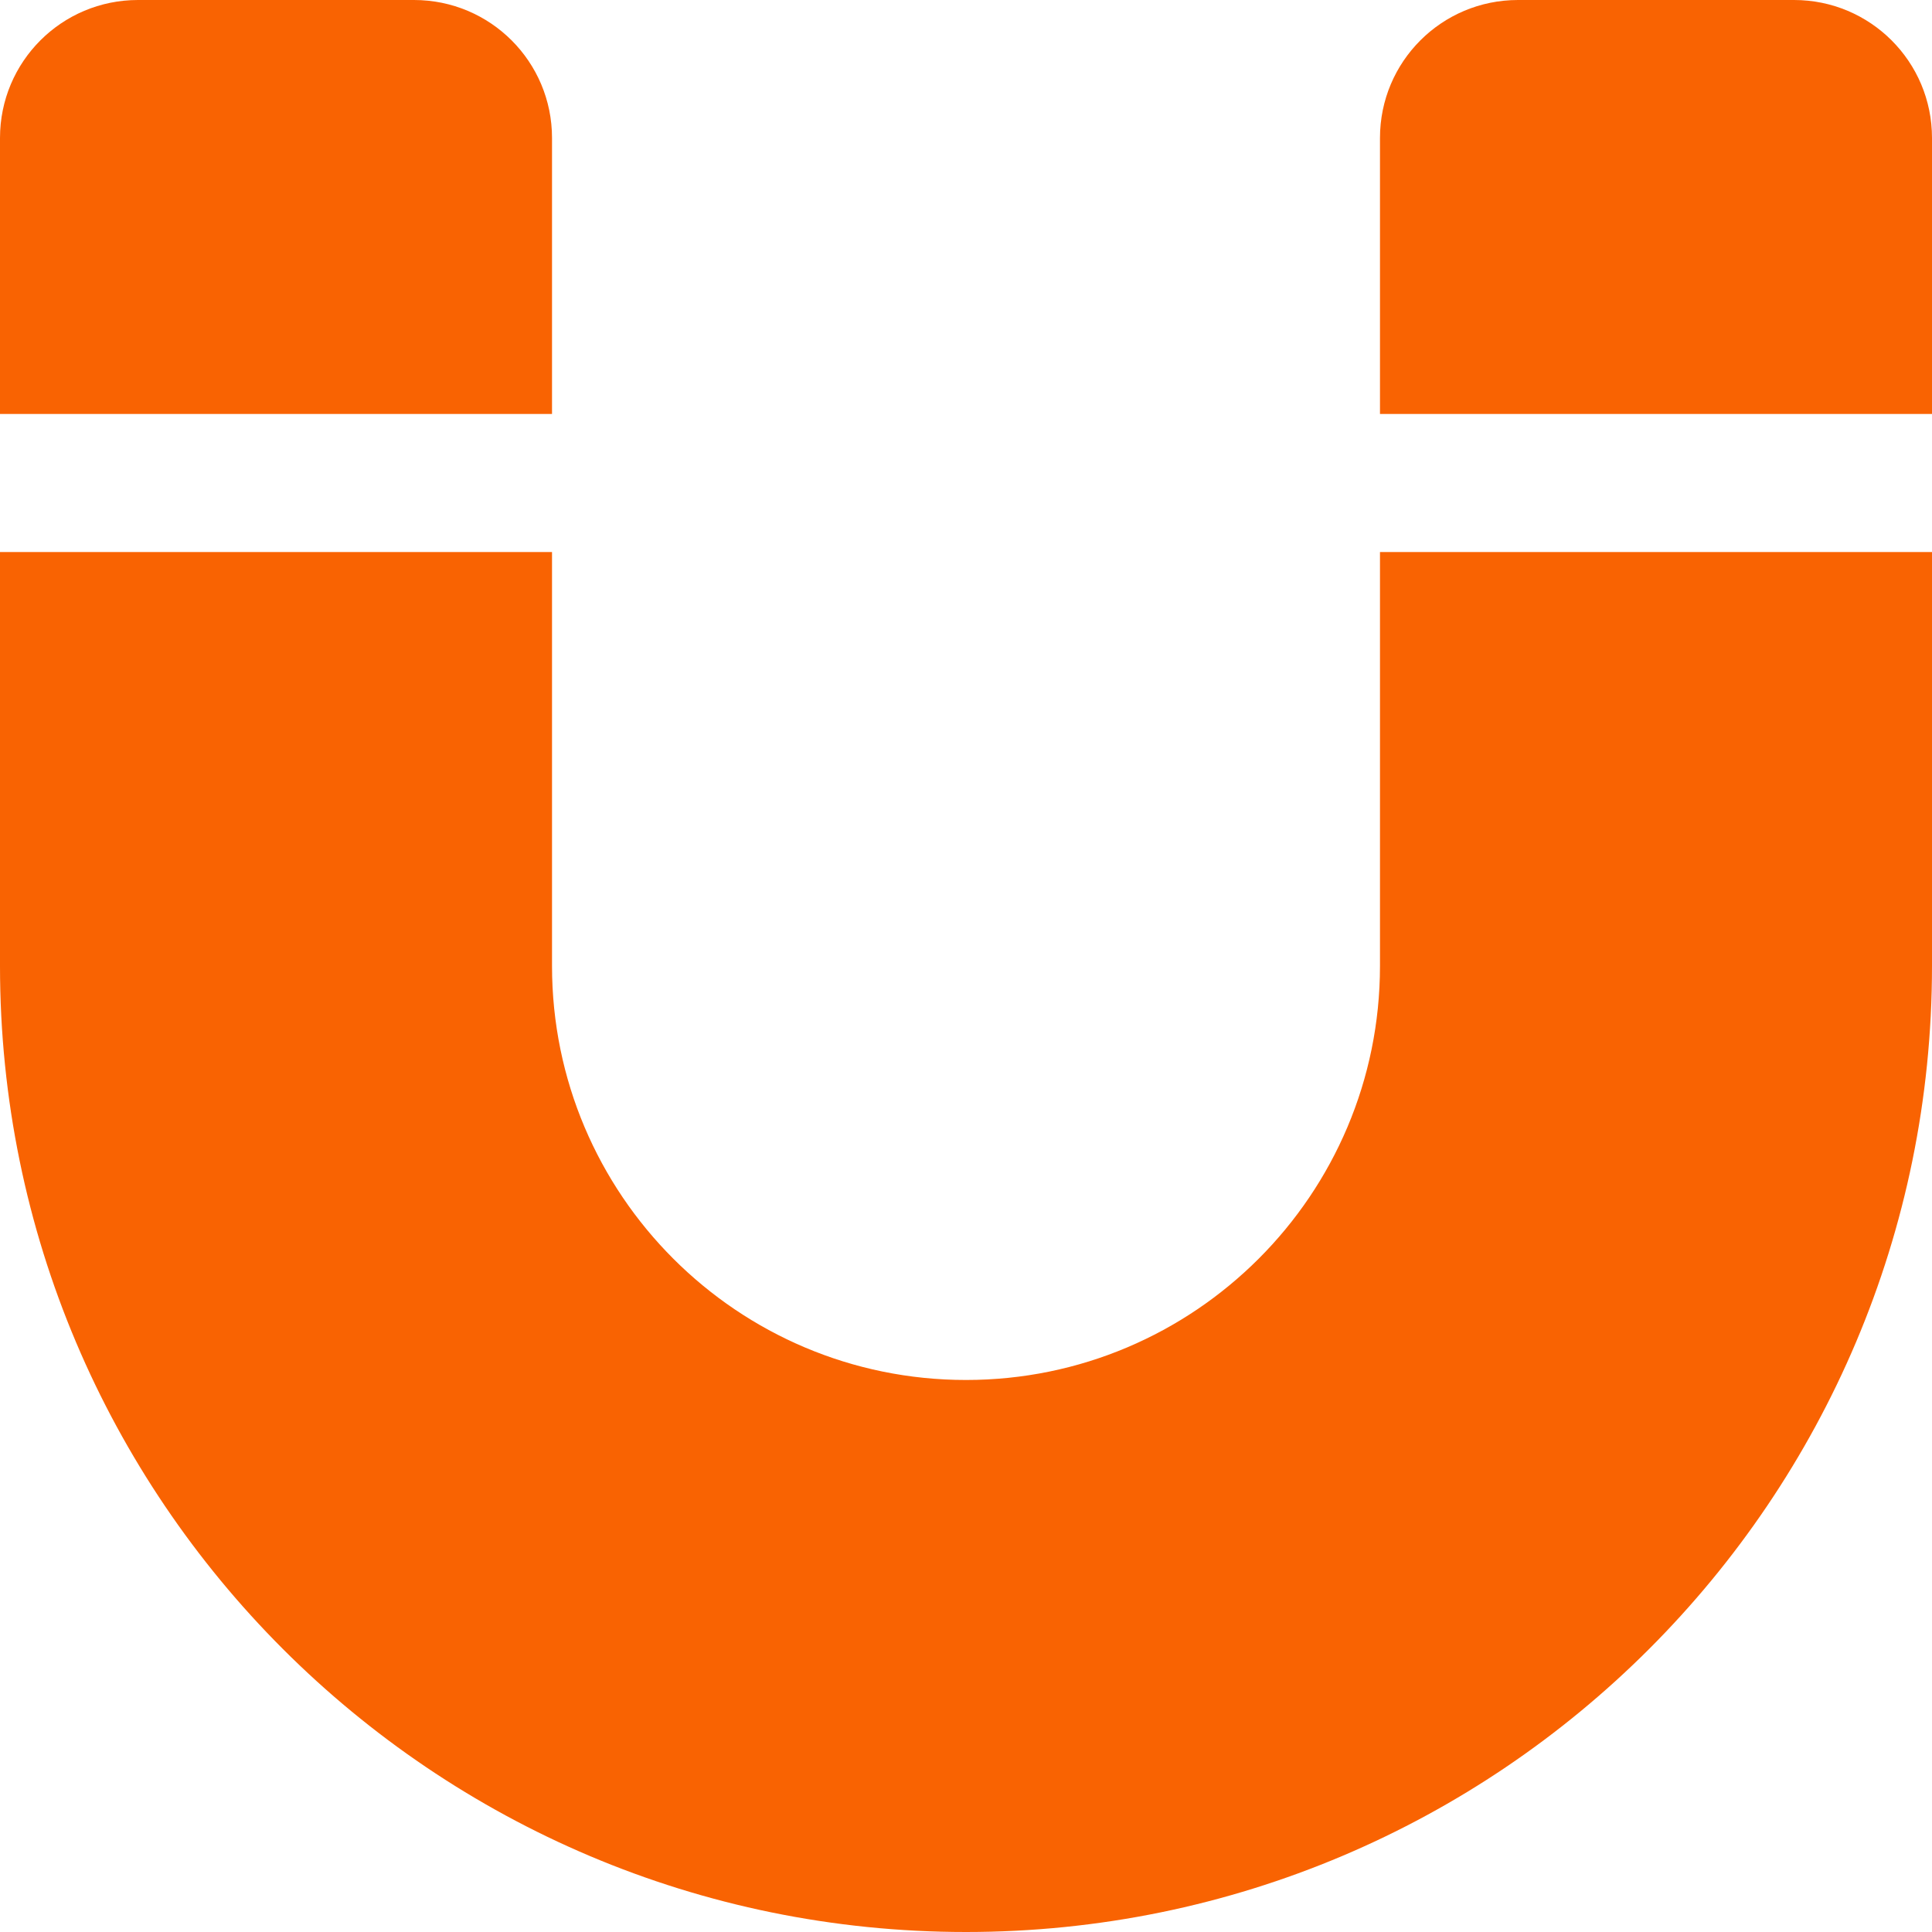 <?xml version="1.0" encoding="UTF-8"?>
<svg xmlns="http://www.w3.org/2000/svg" width="40" height="40" viewBox="0 0 40 40" fill="none">
  <path d="M0 11.429V20C0 31.045 8.955 40 20 40C31.045 40 40 31.045 40 20V11.429H28.571V20C28.571 24.732 24.732 28.571 20 28.571C15.268 28.571 11.429 24.732 11.429 20V11.429H0ZM0 8.571H11.429V2.857C11.429 1.277 10.152 0 8.571 0H2.857C1.277 0 0 1.277 0 2.857V8.571ZM28.571 8.571H40V2.857C40 1.277 38.723 0 37.143 0H31.429C29.848 0 28.571 1.277 28.571 2.857V8.571Z" fill="#F96302"></path>
</svg>
